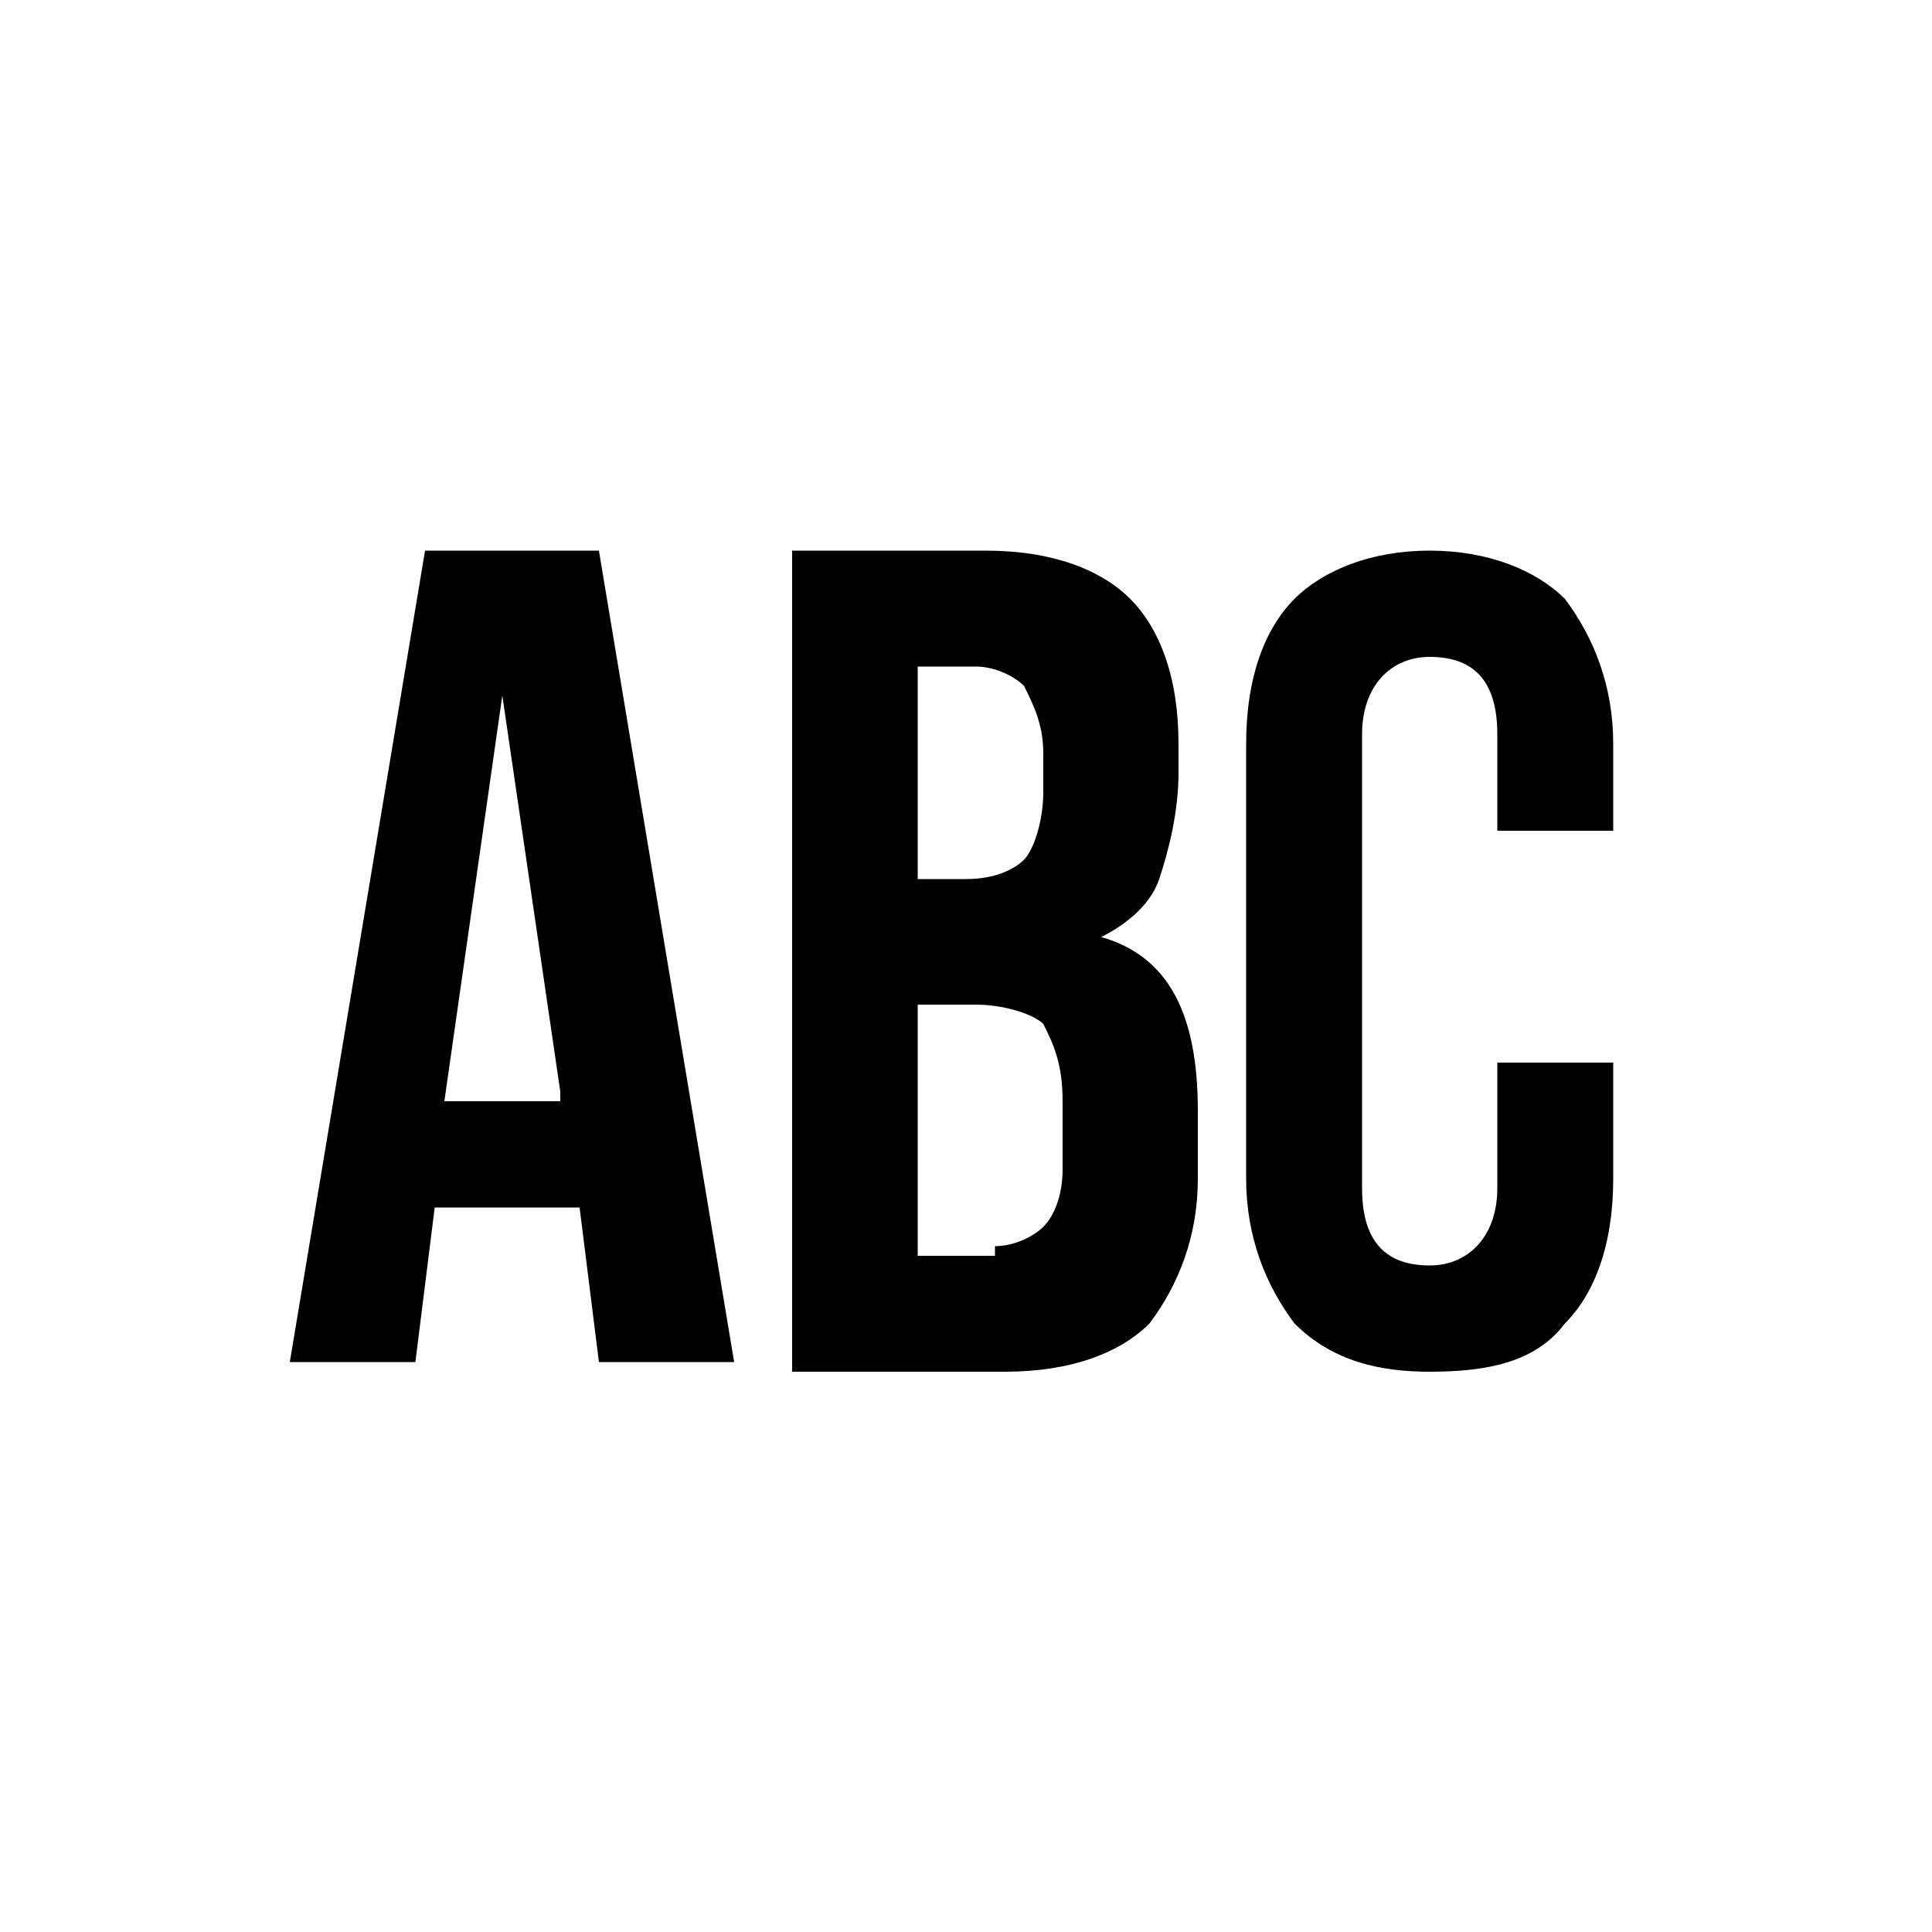 <?xml version="1.0" encoding="utf-8"?>
<!-- Generator: Adobe Illustrator 19.0.0, SVG Export Plug-In . SVG Version: 6.00 Build 0)  -->
<svg version="1.1" xmlns="http://www.w3.org/2000/svg" xmlns:xlink="http://www.w3.org/1999/xlink" x="0px" y="0px" width="20px"
	 height="20px" viewBox="0 0 20 20" style="enable-background:new 0 0 20 20;" xml:space="preserve">
<style type="text/css">
	.st0{fill:none;}
	.st1{display:none;}
	.st2{display:inline;}
	.st3{display:inline;fill:none;}
</style>
<g id="Layer_1">
	<g id="XMLID_2_">
		<rect id="XMLID_84_" x="2.7" y="5.7" class="st0" width="14.6" height="8.6"/>
		<path id="XMLID_75_" d="M4.4,5.7h1.8l1.4,8.4H6.2L6,12.5v0H4.5l-0.2,1.6H3L4.4,5.7z M5.8,11.3L5.2,7.2h0l-0.6,4.2H5.8z"/>
		<path id="XMLID_78_" d="M8.2,5.7h2c0.7,0,1.2,0.2,1.5,0.5s0.5,0.8,0.5,1.5V8c0,0.4-0.1,0.8-0.2,1.1c-0.1,0.3-0.4,0.5-0.6,0.6v0
			c0.7,0.2,1,0.8,1,1.8v0.7c0,0.6-0.2,1.1-0.5,1.5c-0.3,0.3-0.8,0.5-1.5,0.5H8.2V5.7z M10,9.1c0.3,0,0.5-0.1,0.6-0.2
			c0.1-0.1,0.2-0.4,0.2-0.7V7.8c0-0.3-0.1-0.5-0.2-0.7c-0.1-0.1-0.3-0.2-0.5-0.2H9.5v2.2H10z M10.3,12.9c0.2,0,0.4-0.1,0.5-0.2
			c0.1-0.1,0.2-0.3,0.2-0.6v-0.7c0-0.4-0.1-0.6-0.2-0.8c-0.1-0.1-0.4-0.2-0.7-0.2H9.5v2.6H10.3z"/>
		<path id="XMLID_82_" d="M13.4,13.7c-0.3-0.4-0.5-0.9-0.5-1.5V7.7c0-0.7,0.2-1.2,0.5-1.5s0.8-0.5,1.4-0.5c0.6,0,1.1,0.2,1.4,0.5
			c0.3,0.4,0.5,0.9,0.5,1.5v0.9h-1.2v-1c0-0.5-0.2-0.8-0.7-0.8c-0.4,0-0.7,0.3-0.7,0.8v4.7c0,0.5,0.2,0.8,0.7,0.8
			c0.4,0,0.7-0.3,0.7-0.8V11h1.2v1.2c0,0.7-0.2,1.2-0.5,1.5c-0.3,0.4-0.8,0.5-1.4,0.5C14.3,14.2,13.8,14.1,13.4,13.7z"/>
	</g>
</g>
</svg>
